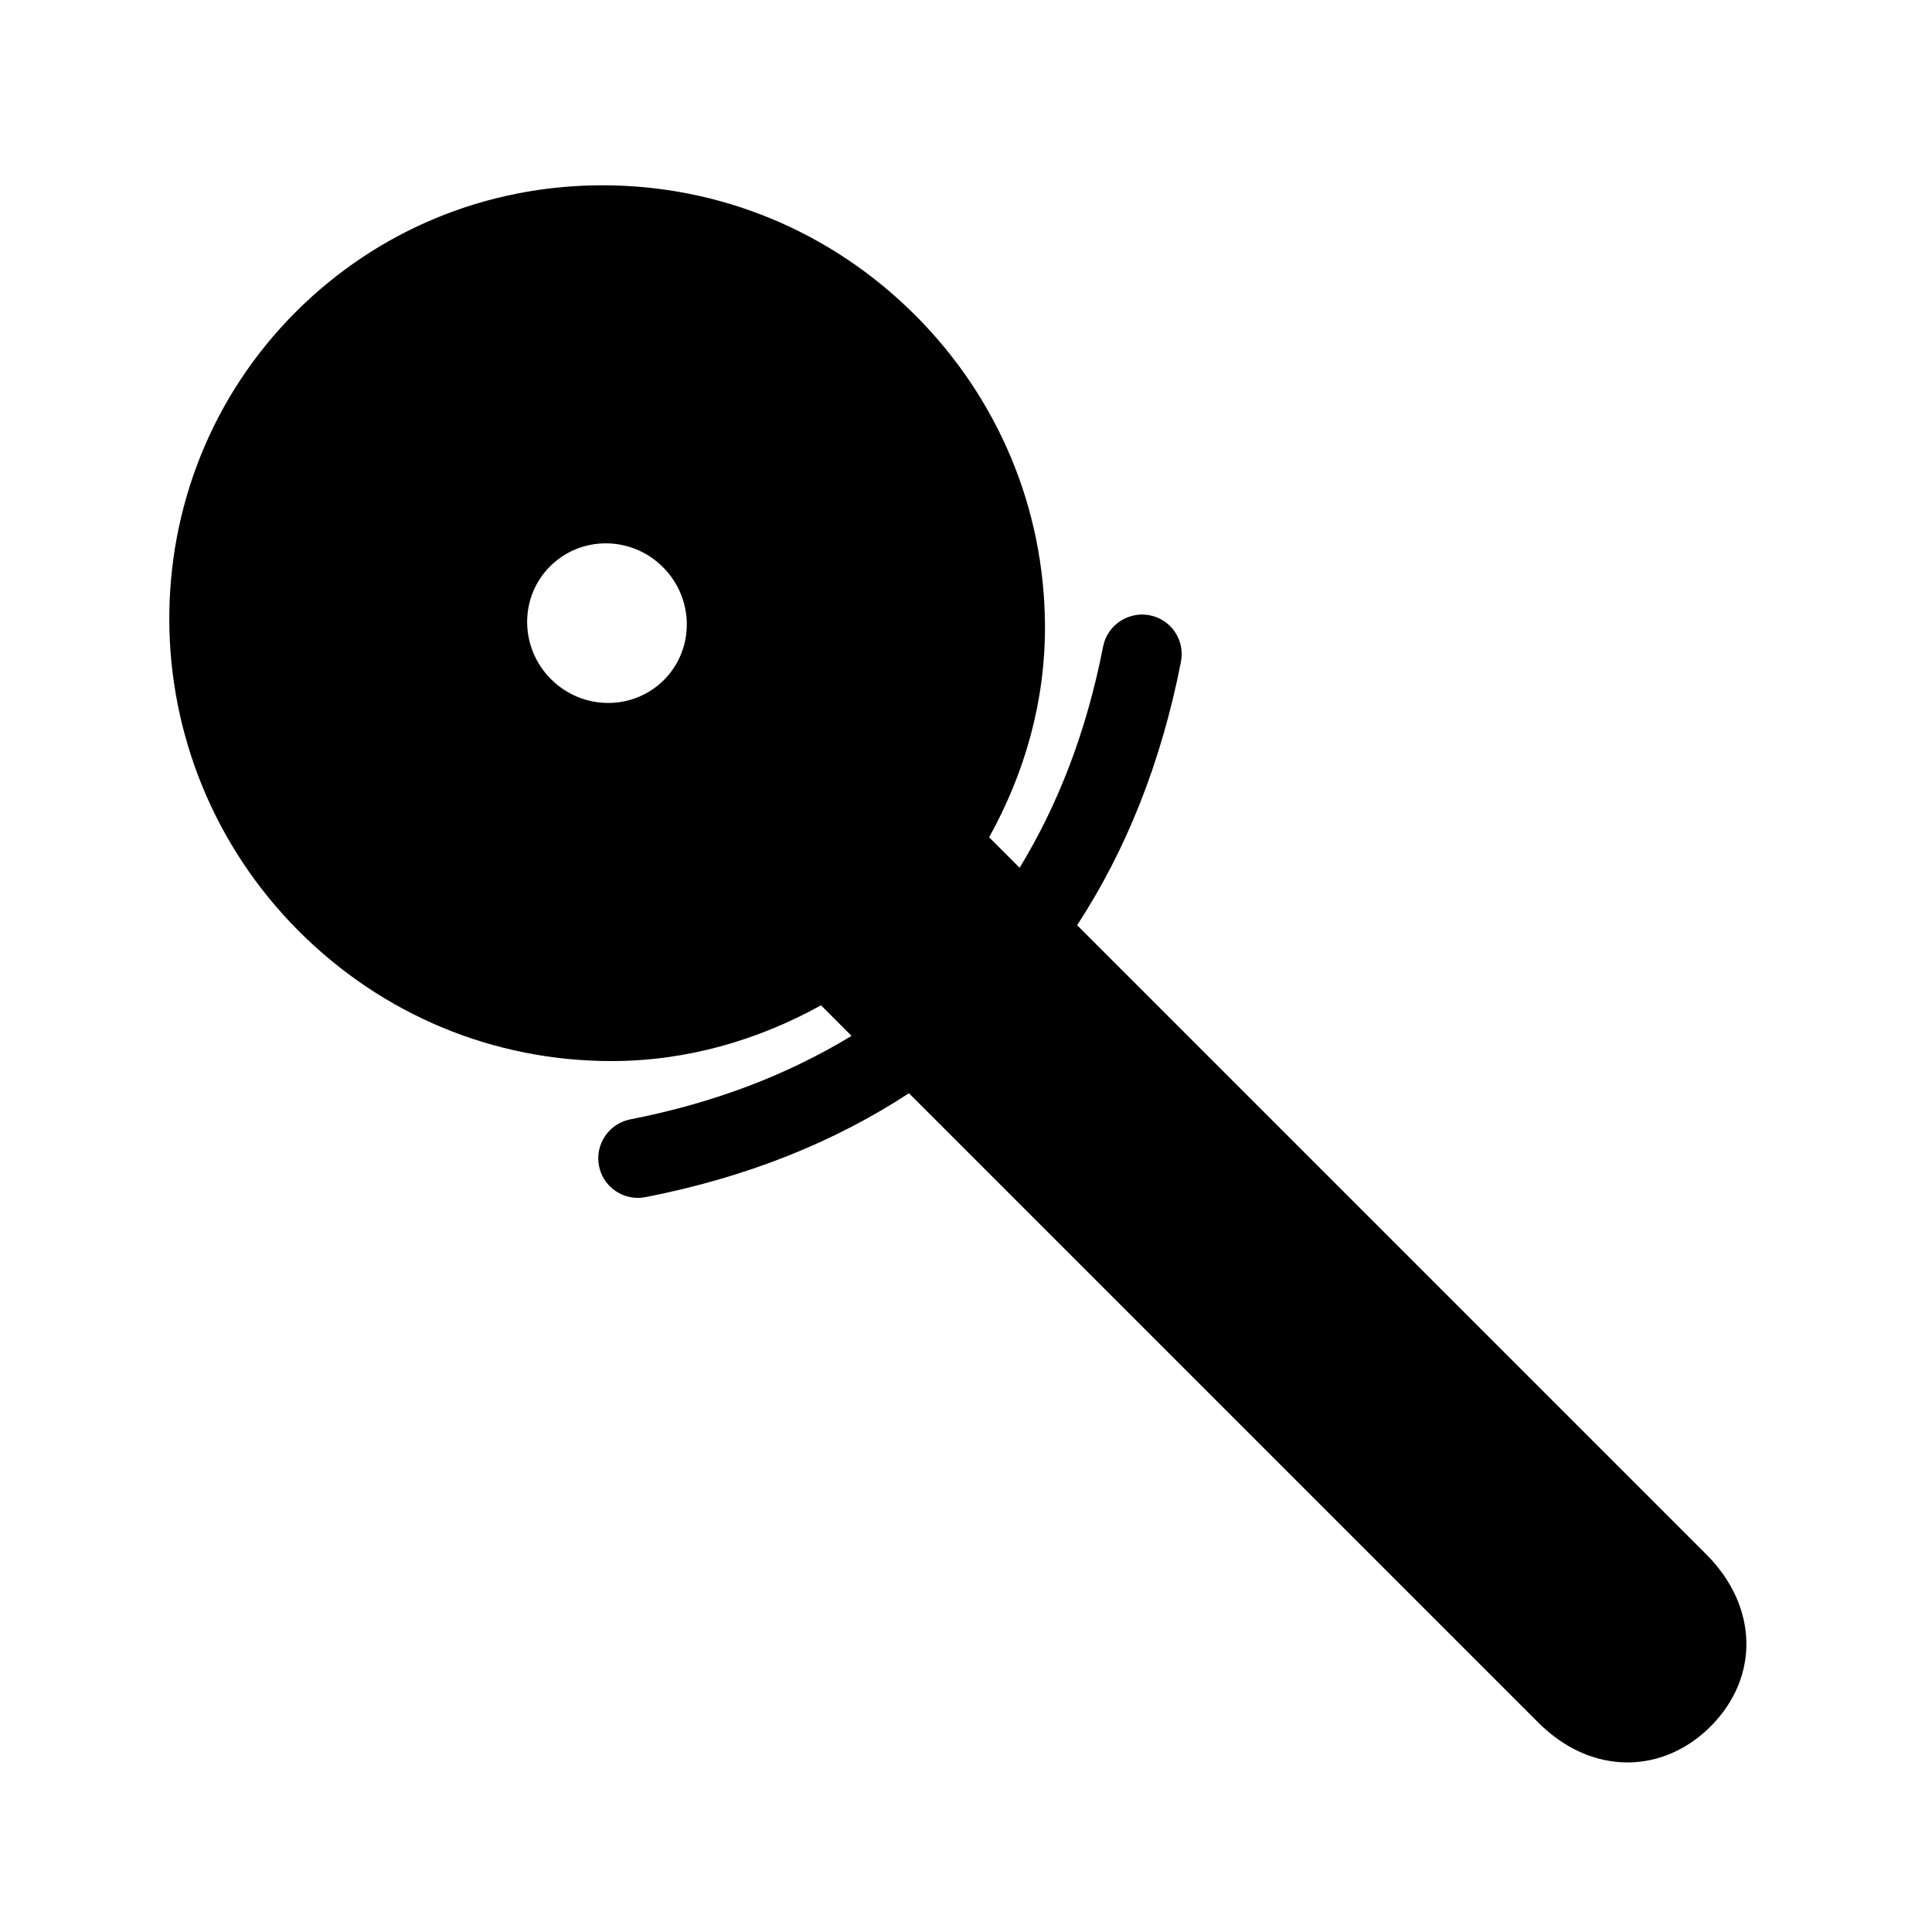 <?xml version="1.0" encoding="UTF-8"?>
<!-- Uploaded to: SVG Repo, www.svgrepo.com, Generator: SVG Repo Mixer Tools -->
<svg fill="#000000" width="800px" height="800px" version="1.1" viewBox="144 144 512 512" xmlns="http://www.w3.org/2000/svg">
 <path d="m596.19 555.93-166.74-166.74c12.848-19.691 22.23-42.805 27.52-69.84 1.113-5.688-2.602-11.211-8.312-12.301-5.606-1.09-11.211 2.582-12.324 8.293-4.43 22.691-11.988 41.984-22.125 58.629l-8.082-8.082c9.469-17.047 14.906-36.086 14.801-56.195-0.168-30.984-12.387-60.164-34.406-82.184-22.211-22.191-51.641-34.406-82.859-34.406-30.773 0-59.637 11.922-81.281 33.566-45.027 45.027-44.629 118.62 0.84 164.12 22.188 22.188 51.598 34.406 82.812 34.406 19.859 0 38.688-5.457 55.547-14.777l8.082 8.102c-16.648 10.117-35.961 17.695-58.629 22.125-5.688 1.133-9.406 6.633-8.293 12.324 0.965 5.016 5.375 8.48 10.285 8.48 0.672 0 1.344-0.062 2.016-0.188 27.059-5.289 50.172-14.672 69.84-27.543l166.74 166.74c6.926 6.926 15.137 10.602 23.699 10.602 8.039 0 15.828-3.359 21.957-9.488 13.105-13.102 12.664-31.867-1.086-45.641zm-276.26-231.71c-8.207 8.184-21.578 8.082-29.914-0.234-8.332-8.332-8.438-21.727-0.23-29.91 8.207-8.188 21.602-8.102 29.914 0.23 8.312 8.332 8.441 21.703 0.23 29.914z"/>
</svg>